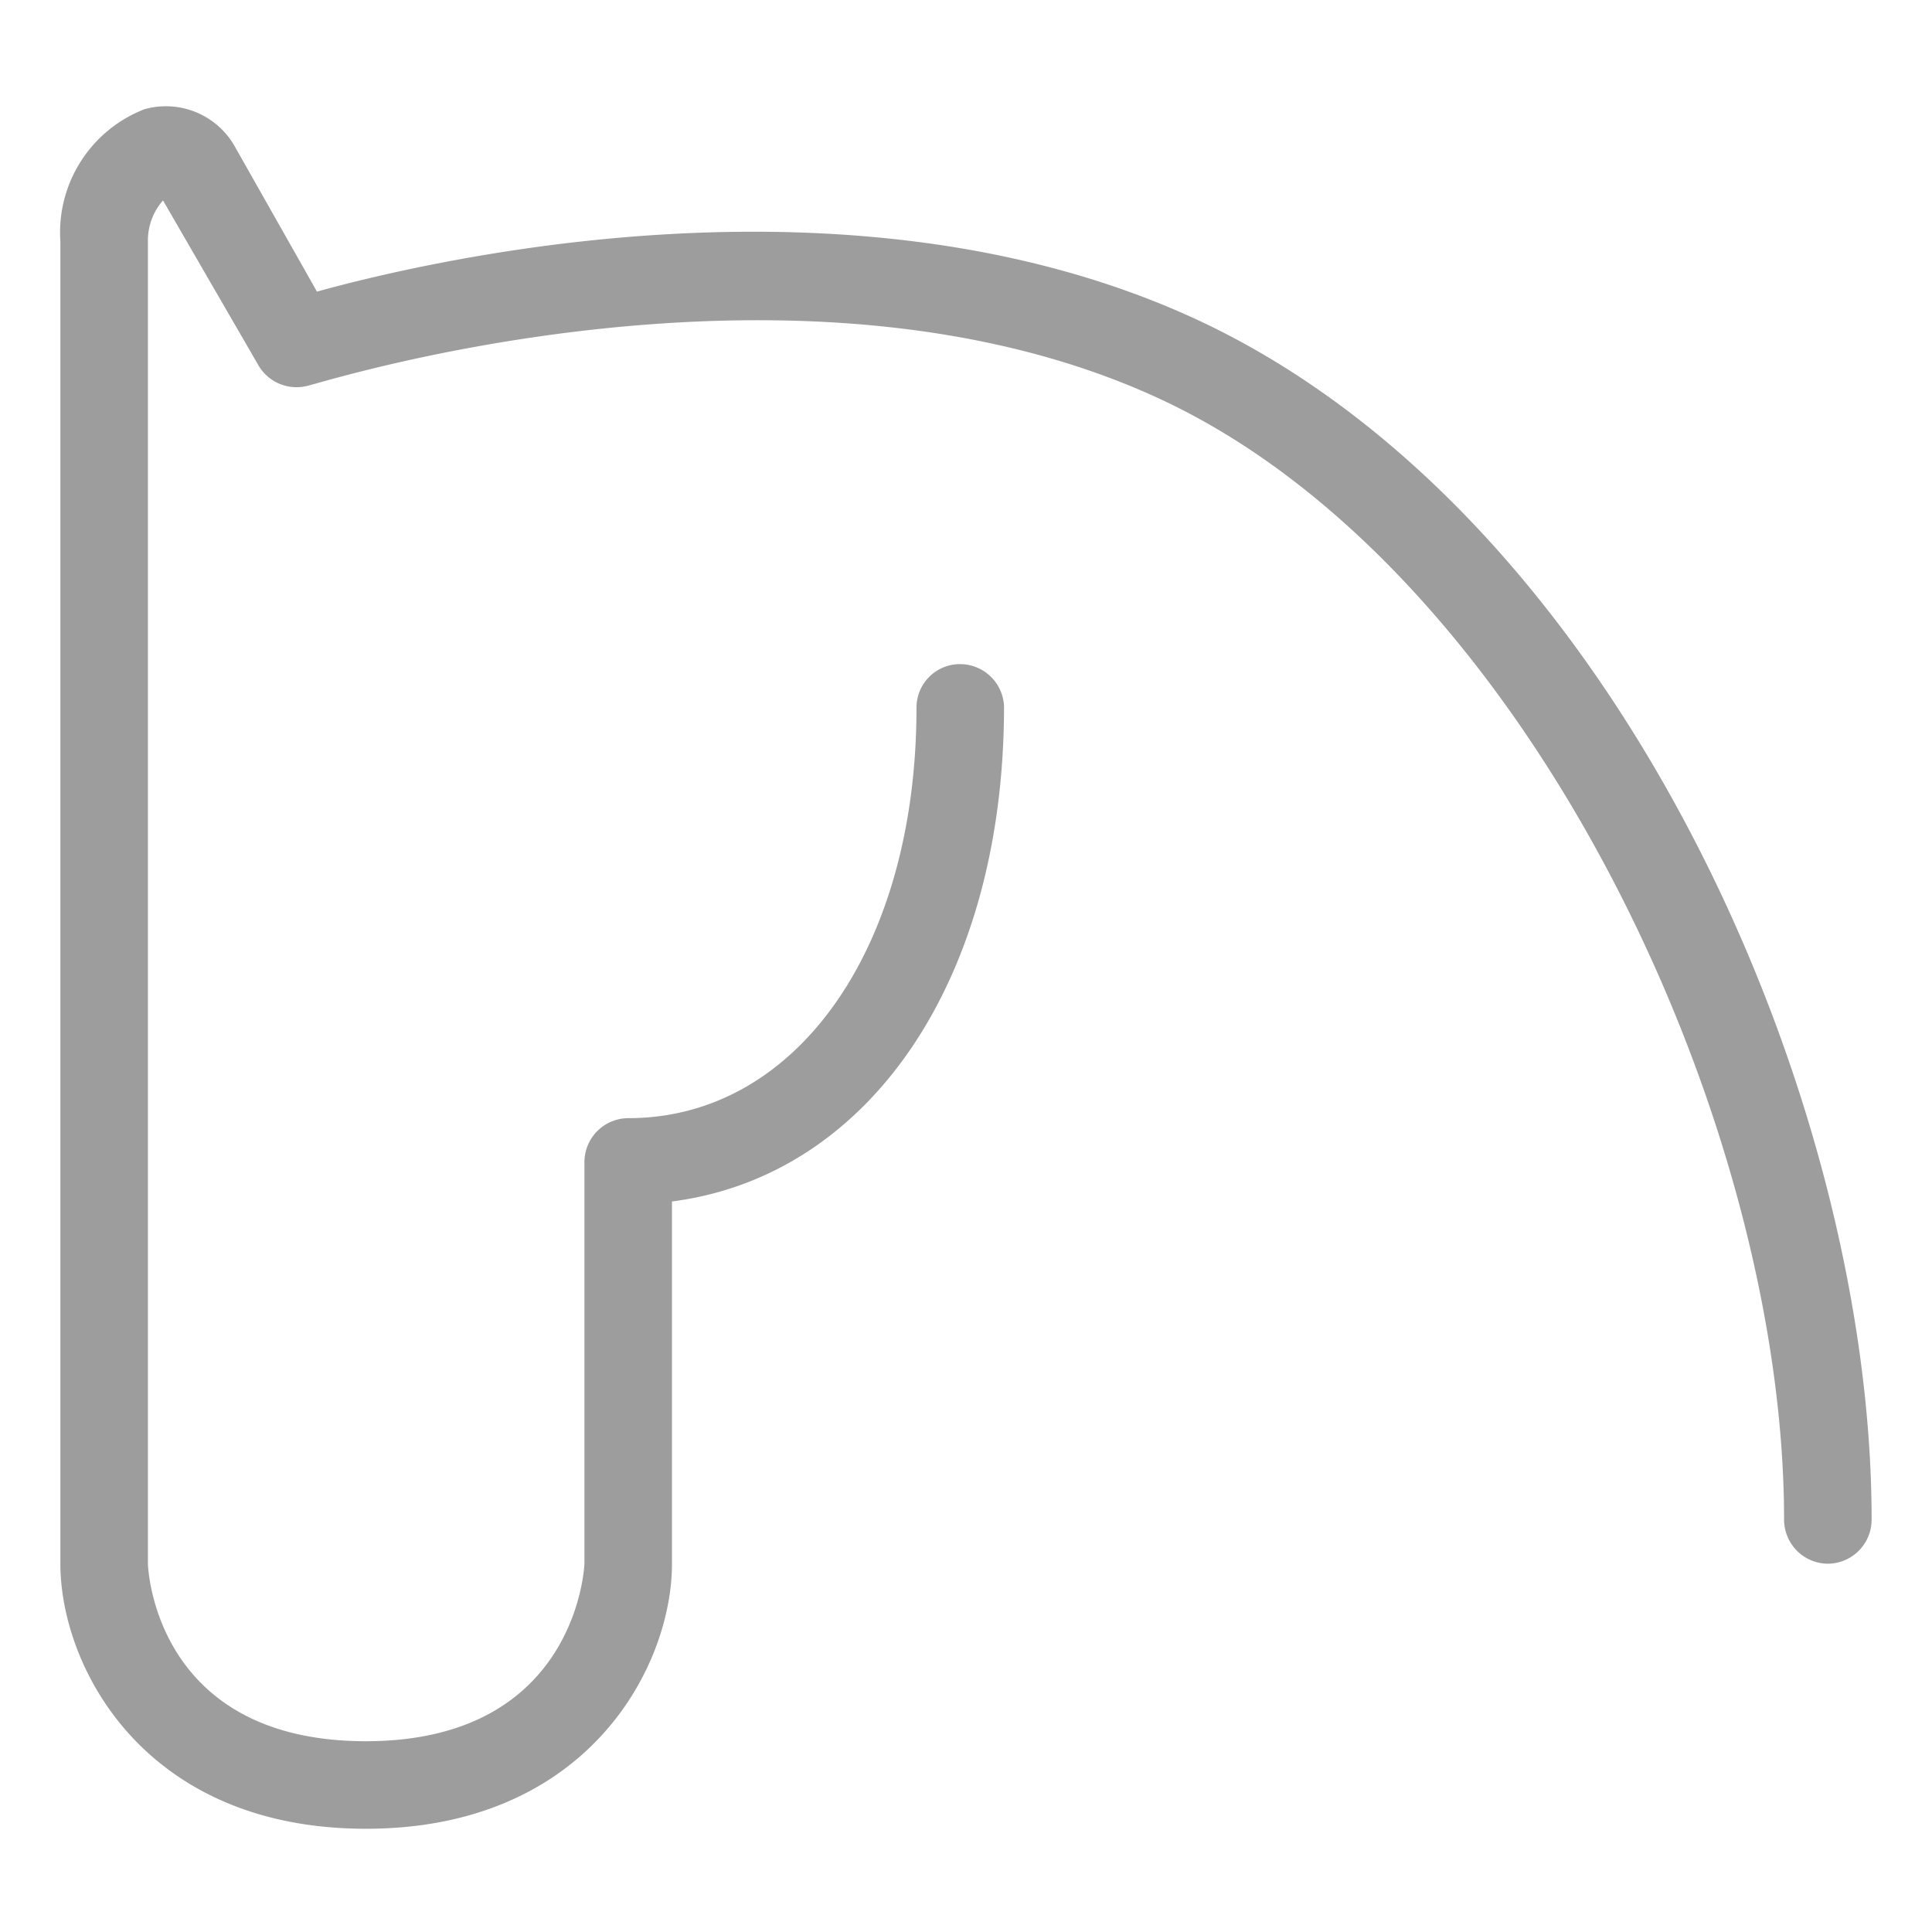 <?xml version="1.0" encoding="UTF-8"?> <svg xmlns="http://www.w3.org/2000/svg" id="Calque_1" data-name="Calque 1" viewBox="0 0 32 32"><title>icons_menu</title><path d="M19.88,5.32C14.23,2.67,7.28,4.27,5.25,4.83L3.88,2.41a1.31,1.31,0,0,0-1.49-.6A2.19,2.19,0,0,0,1,4v21.9c0,1.7,1.38,4.39,5.06,4.39s5.07-2.69,5.07-4.39v-6c3.27-.42,5.5-3.67,5.5-8.2A.73.73,0,0,0,15.9,11a.72.72,0,0,0-.72.72c0,4-2,6.8-4.77,6.8a.73.73,0,0,0-.73.72v6.66s-.1,2.94-3.62,2.94-3.61-2.91-3.61-2.94V4a1,1,0,0,1,.25-.68L4.28,6.05a.73.73,0,0,0,.85.33c.08,0,8.11-2.58,14.13.25S29.55,18.55,29.55,25.17a.73.73,0,0,0,.73.73.73.73,0,0,0,.72-.73C31,18.14,26.75,8.55,19.88,5.32Z" style="fill:#9d9d9d"></path></svg> 